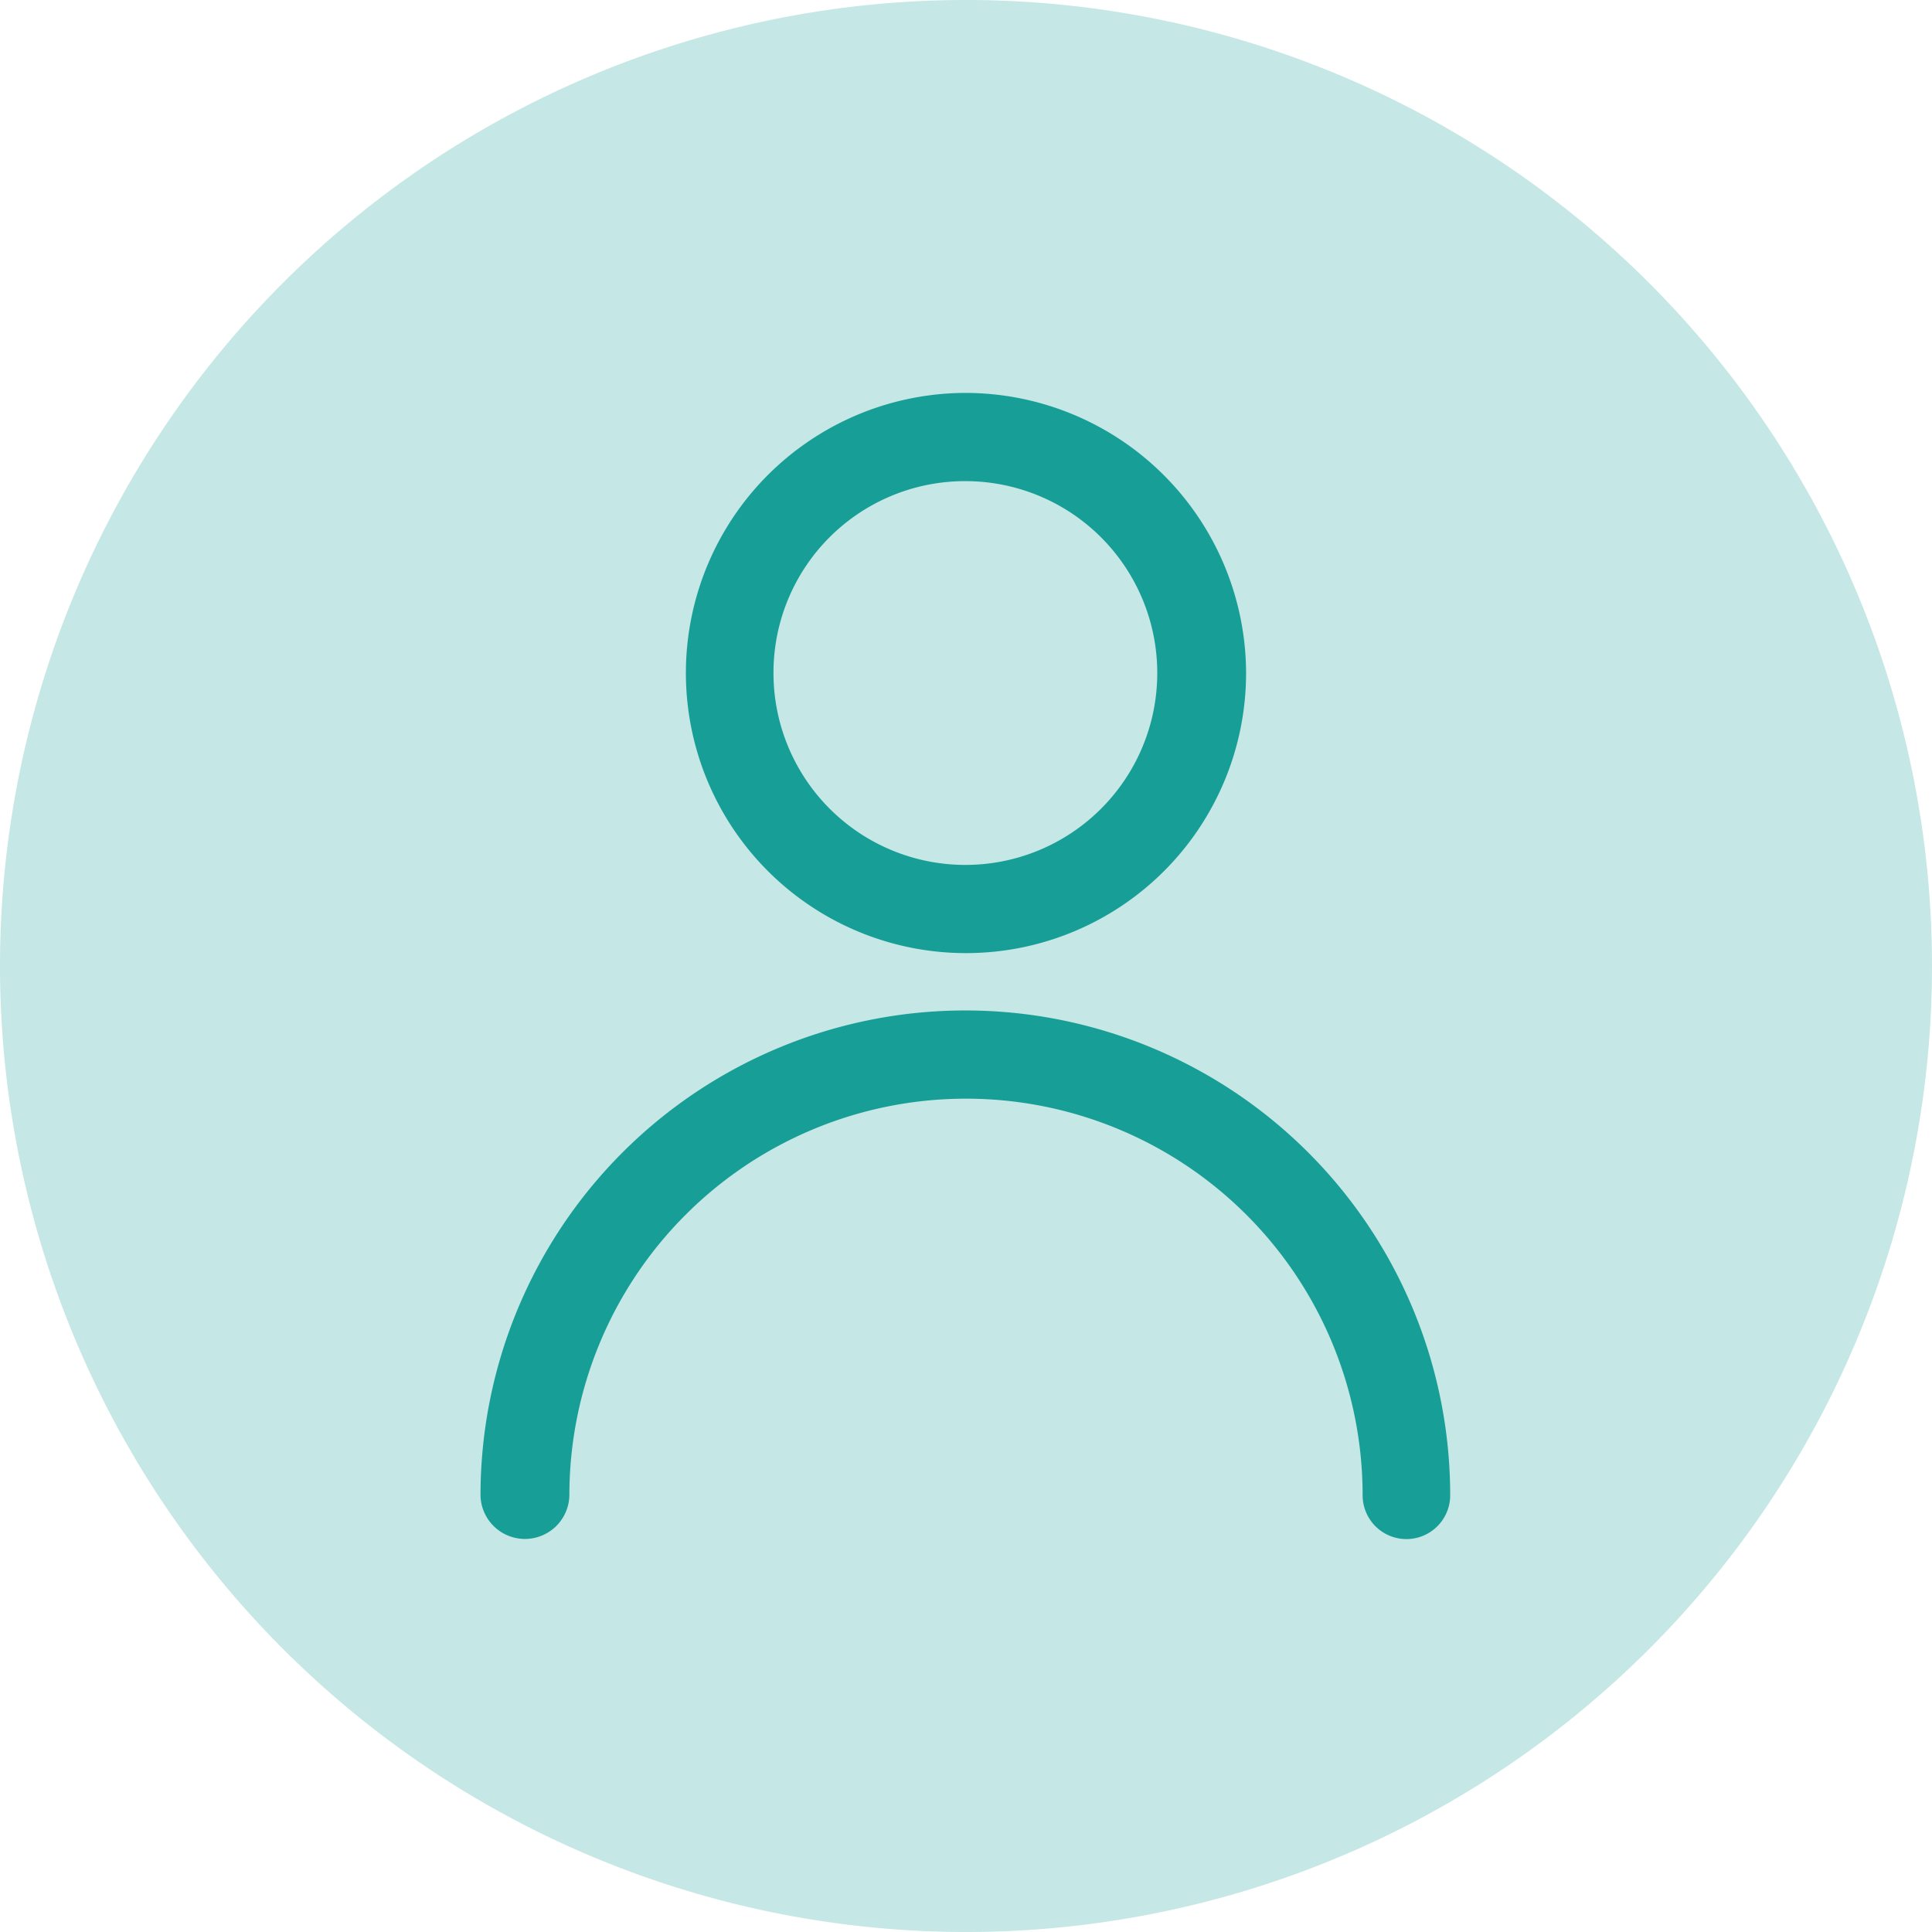 <svg xmlns="http://www.w3.org/2000/svg" id="icon-numbers-residentsserved" width="136" height="136" viewBox="0 0 136 136"><path id="Path_210" data-name="Path 210" d="M118,186a68,68,0,1,0-68-68,68.025,68.025,0,0,0,68,68" transform="translate(-50 -50)" fill="#c5e7e5"></path><path id="Path_211" data-name="Path 211" d="M158.775,117.21a13.508,13.508,0,1,1-13.552,13.508,13.483,13.483,0,0,1,13.552-13.508m0-6.21a19.717,19.717,0,1,0,19.716,19.717A19.77,19.77,0,0,0,158.775,111m-27.92,77.6a27.92,27.92,0,0,1,55.84,0,3.082,3.082,0,1,0,6.164,0,34.129,34.129,0,0,0-68.259,0,3.128,3.128,0,0,0,6.255,0" transform="translate(-90.775 -83.341)" fill="#179e96"></path></svg>